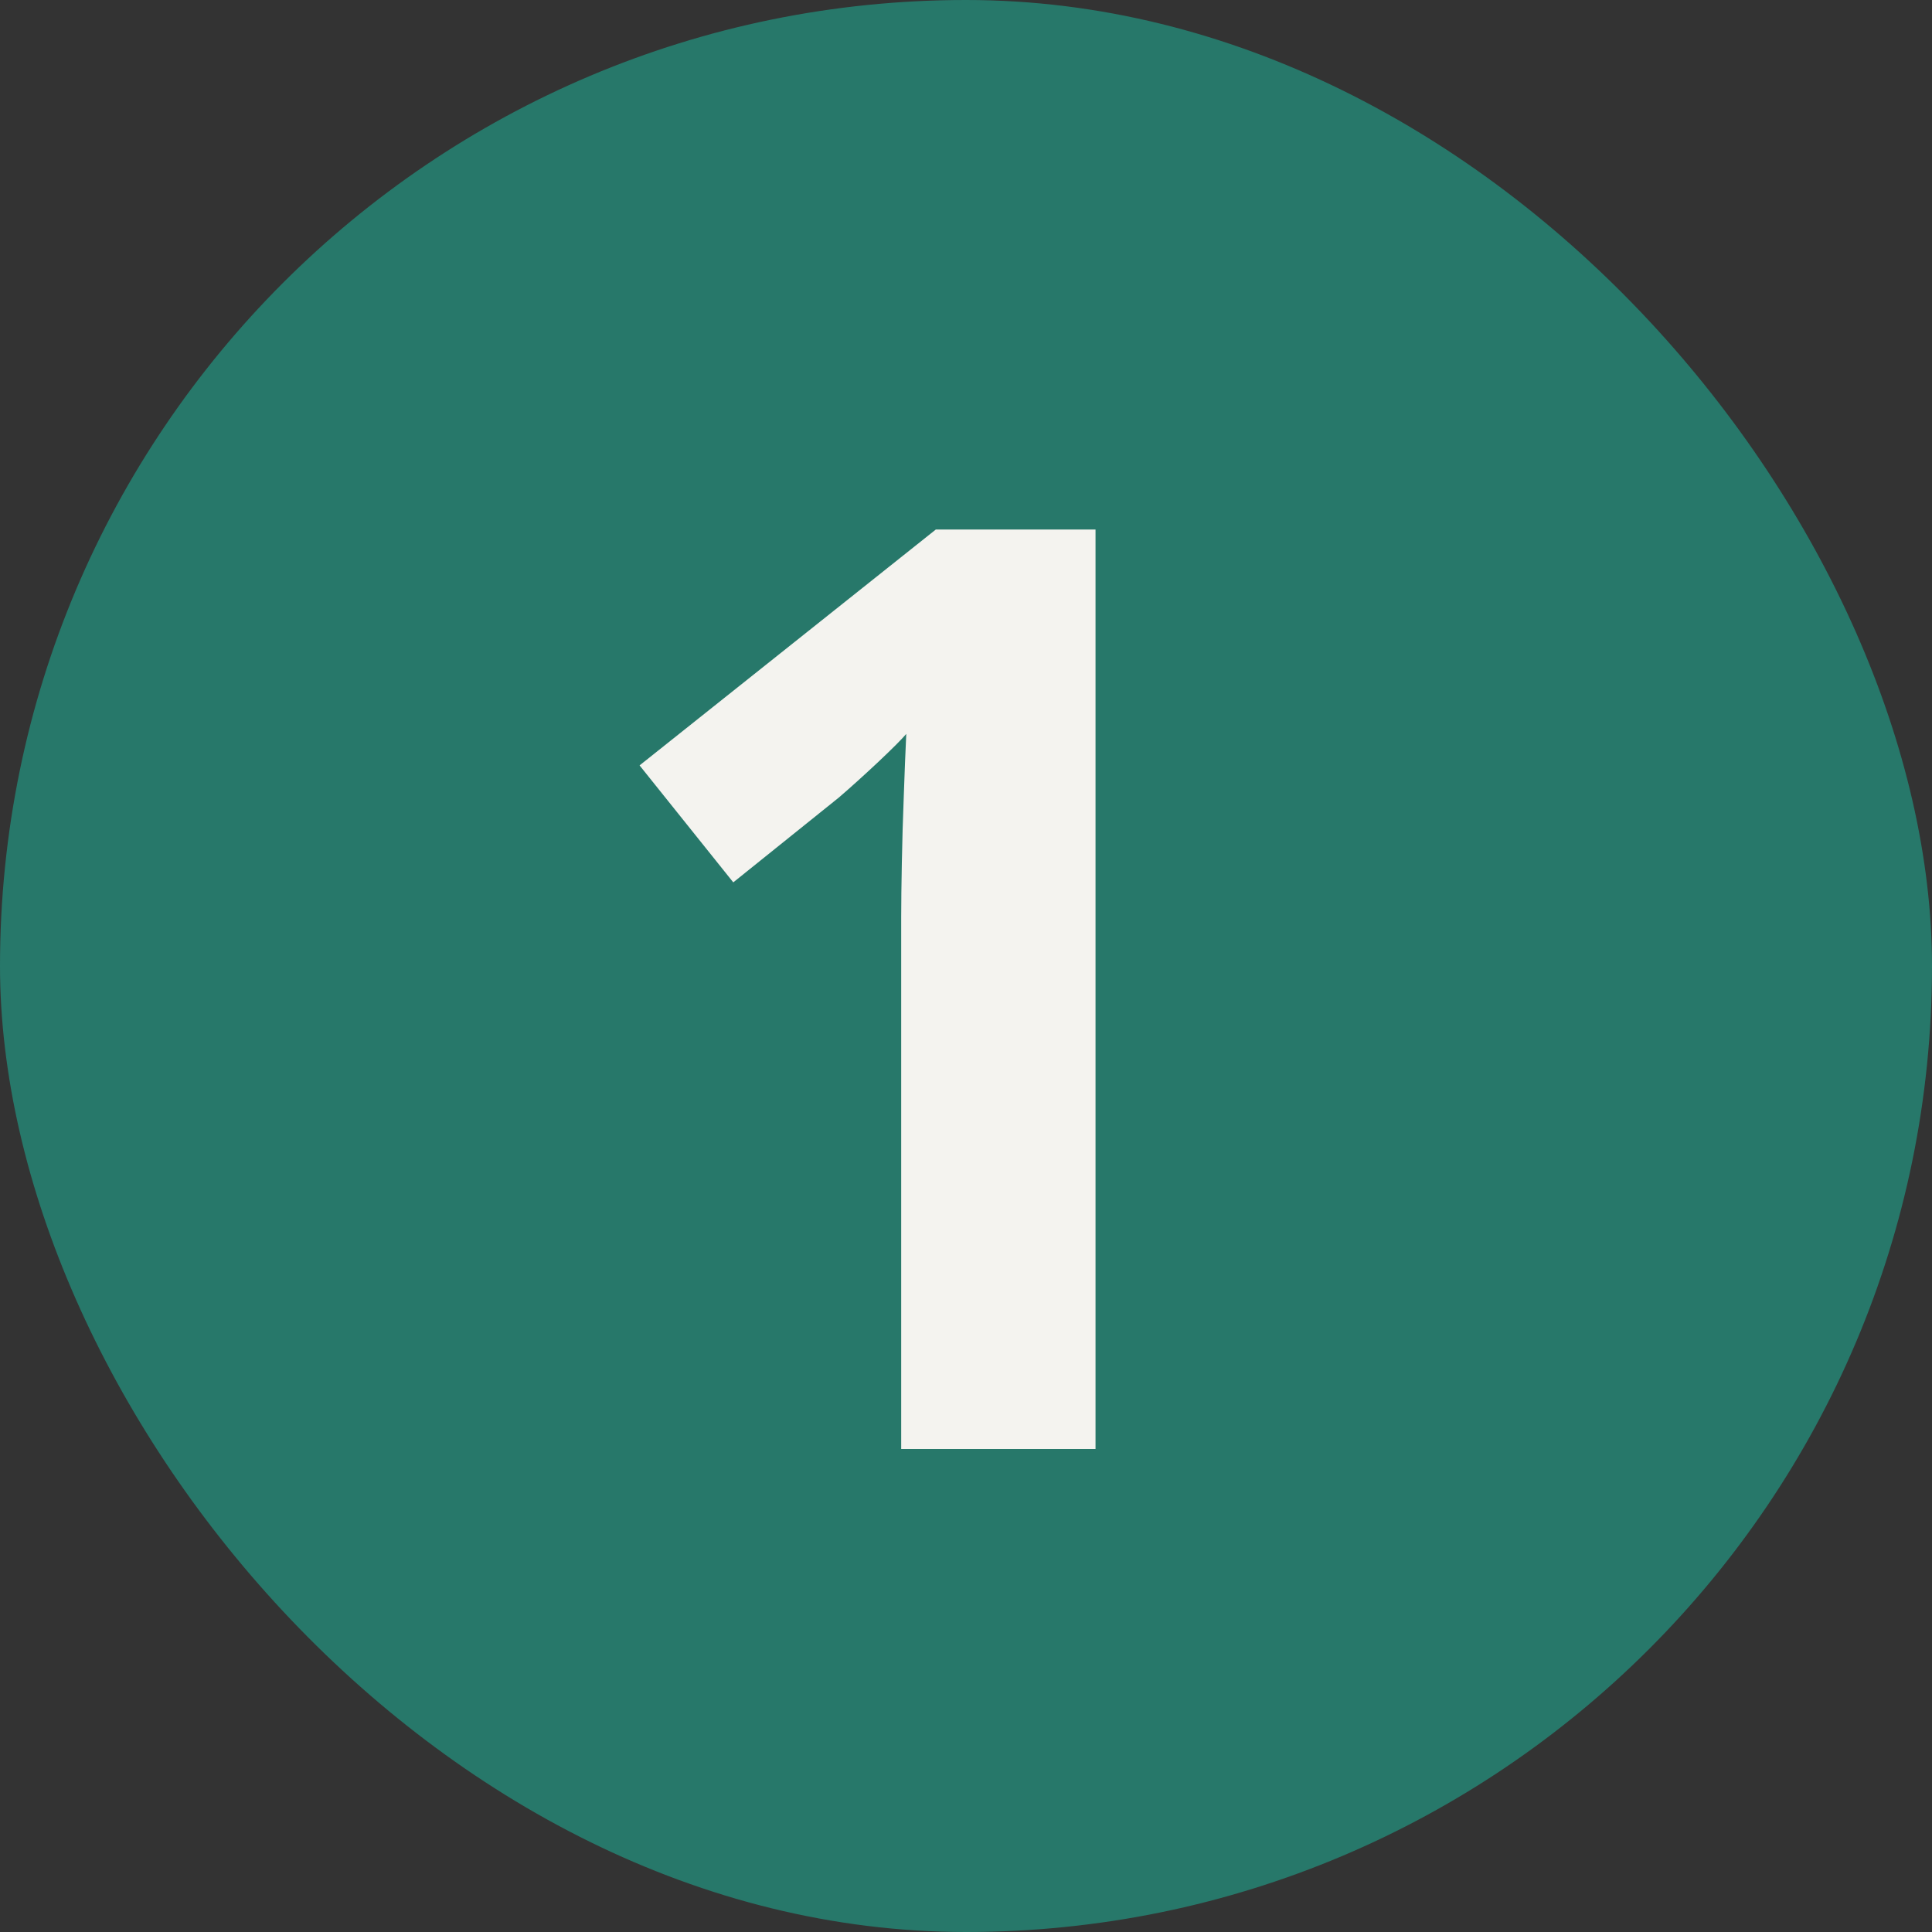 <svg width="24" height="24" viewBox="0 0 24 24" fill="none" xmlns="http://www.w3.org/2000/svg">
<rect x="0" y="0" width="24" height="24" fill="#333333" stroke="none"/>
<rect width="24" height="24" rx="12" fill="#27786A"/>
<path d="M13.609 18H11.195V11.391C11.195 11.208 11.198 10.984 11.203 10.719C11.208 10.448 11.216 10.172 11.227 9.891C11.237 9.604 11.247 9.346 11.258 9.117C11.2 9.185 11.083 9.302 10.906 9.469C10.734 9.63 10.573 9.776 10.422 9.906L9.109 10.961L7.945 9.508L11.625 6.578H13.609V18Z" fill="#F4F3EF"/>
</svg>
